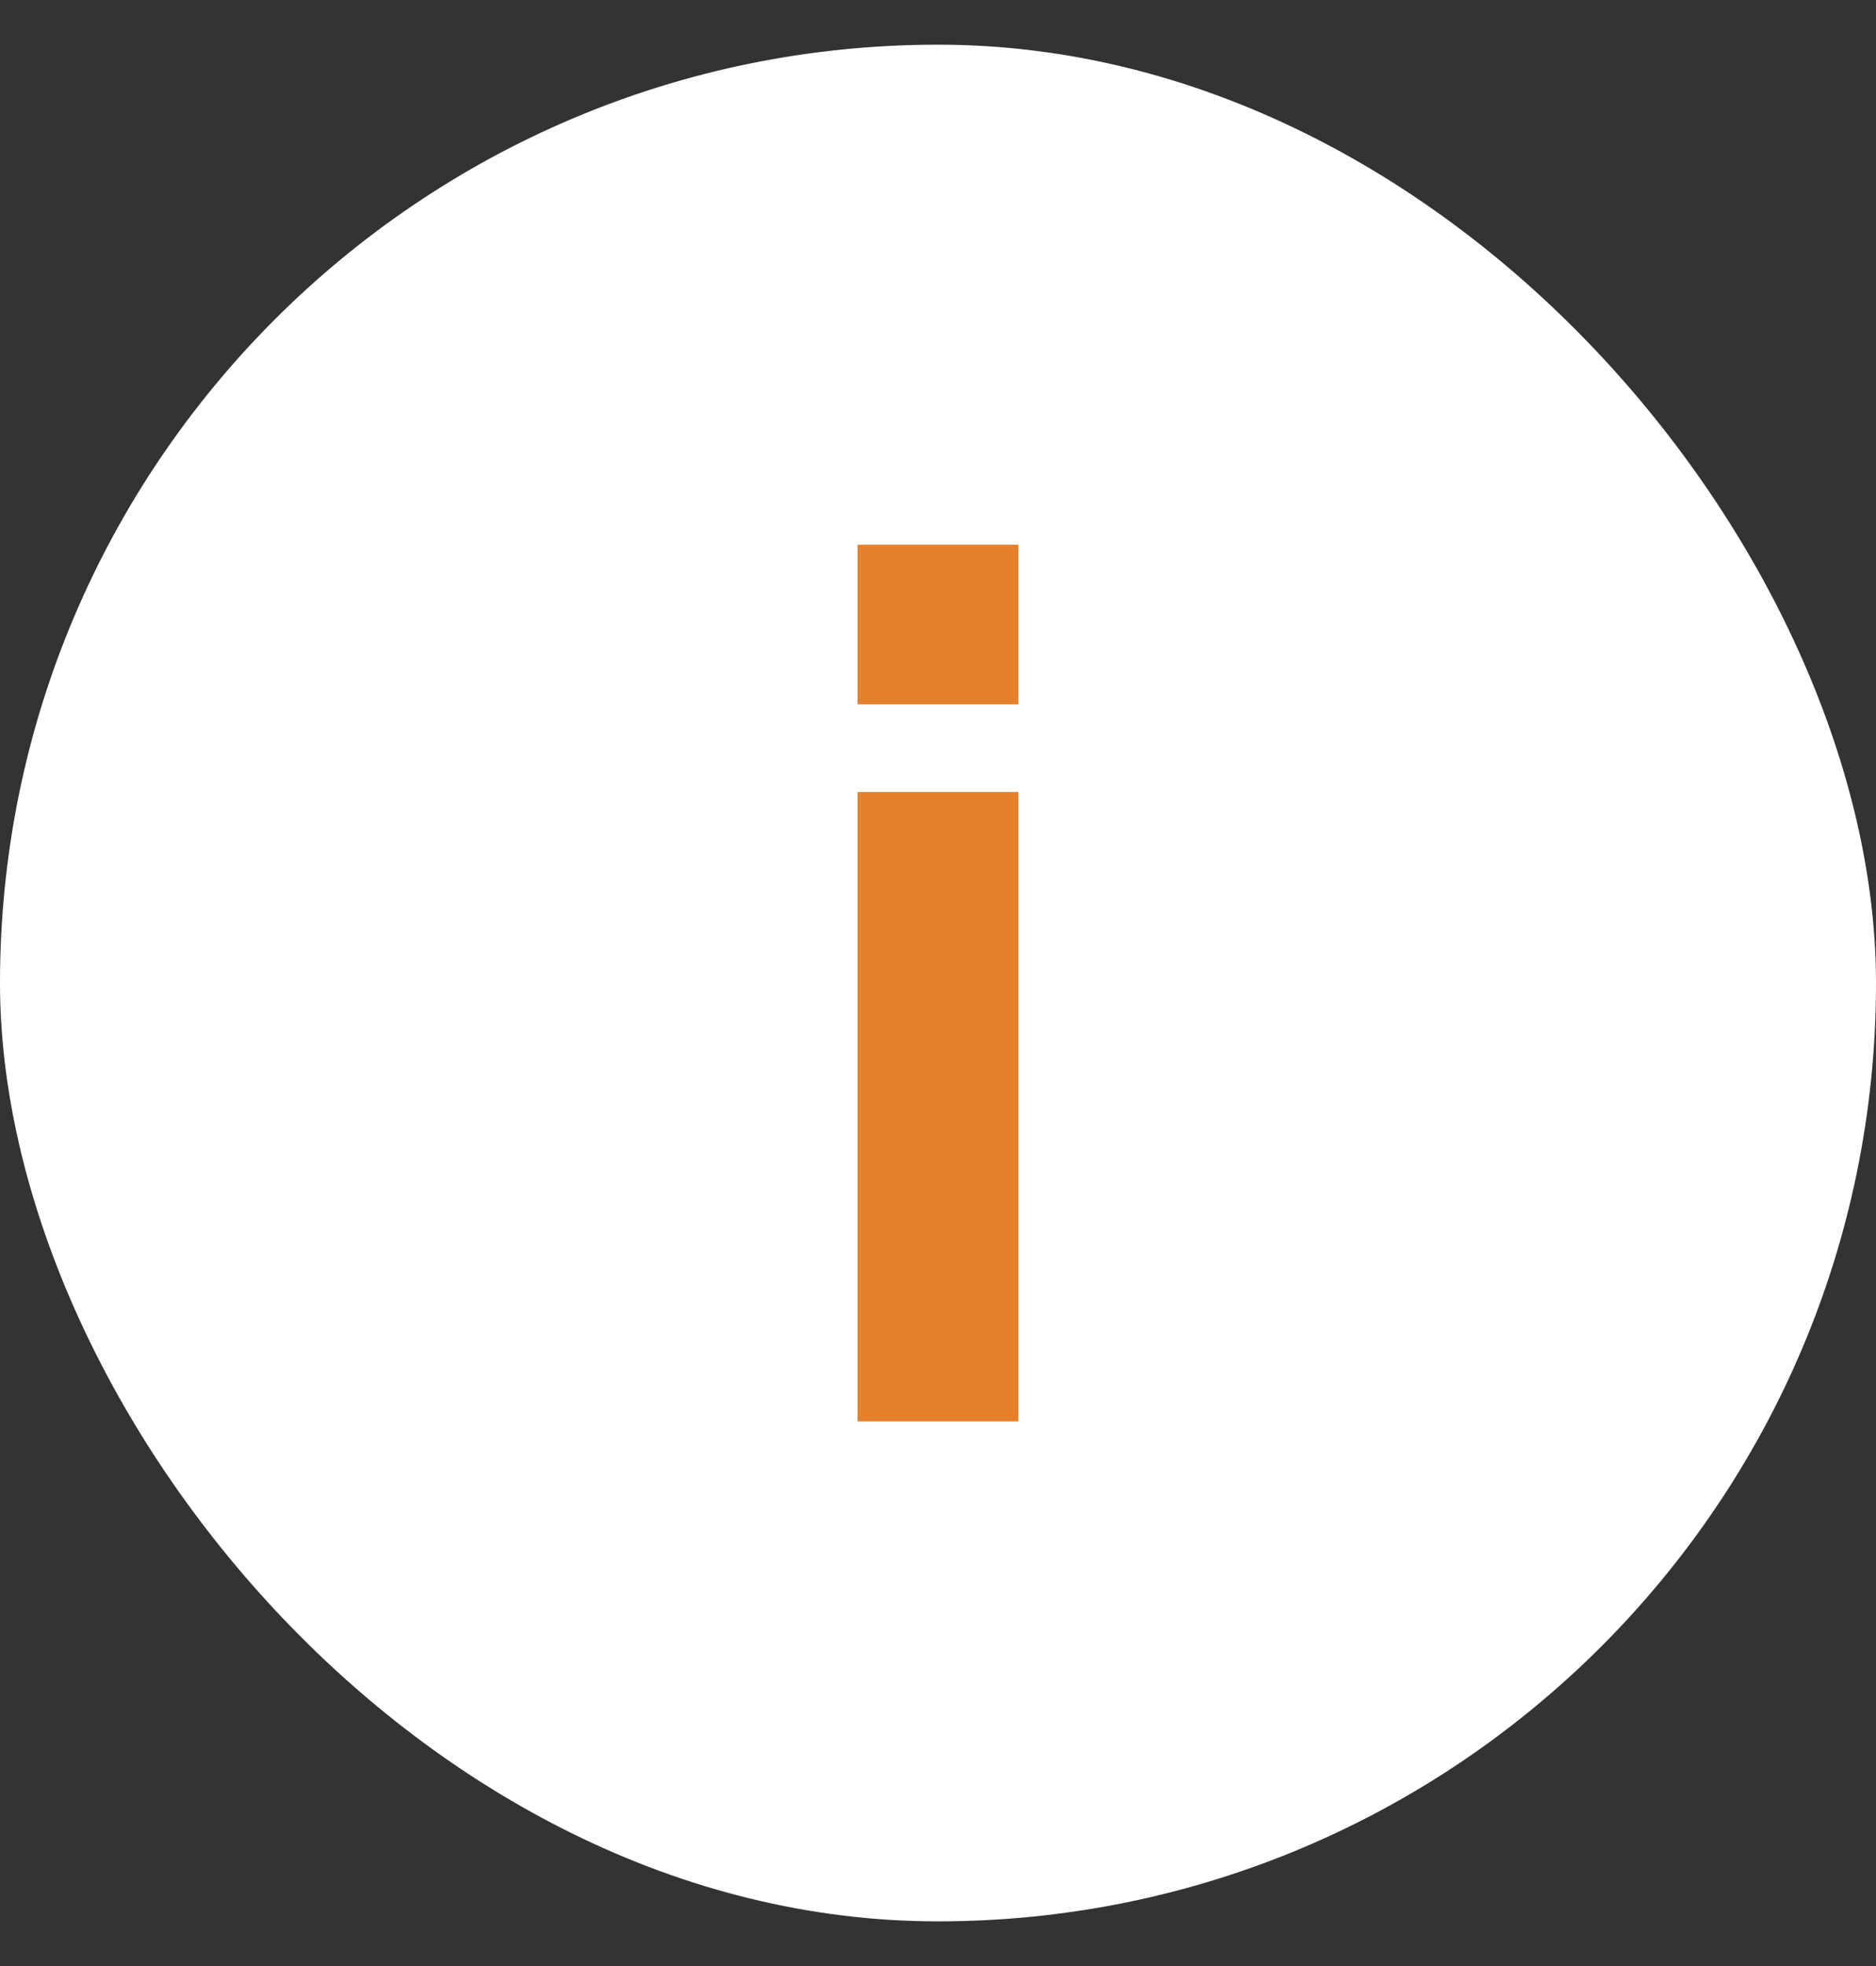 <?xml version="1.0" encoding="UTF-8"?> <svg xmlns="http://www.w3.org/2000/svg" width="21" height="22" viewBox="0 0 21 22" fill="none"><rect x="0" y="0" width="21" height="22" fill="#333333" stroke="none"/><rect y="0.5" width="21" height="21" rx="10.5" fill="white"></rect><path d="M9.599 15.906V8.863H11.4V15.906H9.599ZM9.599 7.882V6.095H11.4V7.882H9.599Z" fill="#E6802B"></path></svg> 